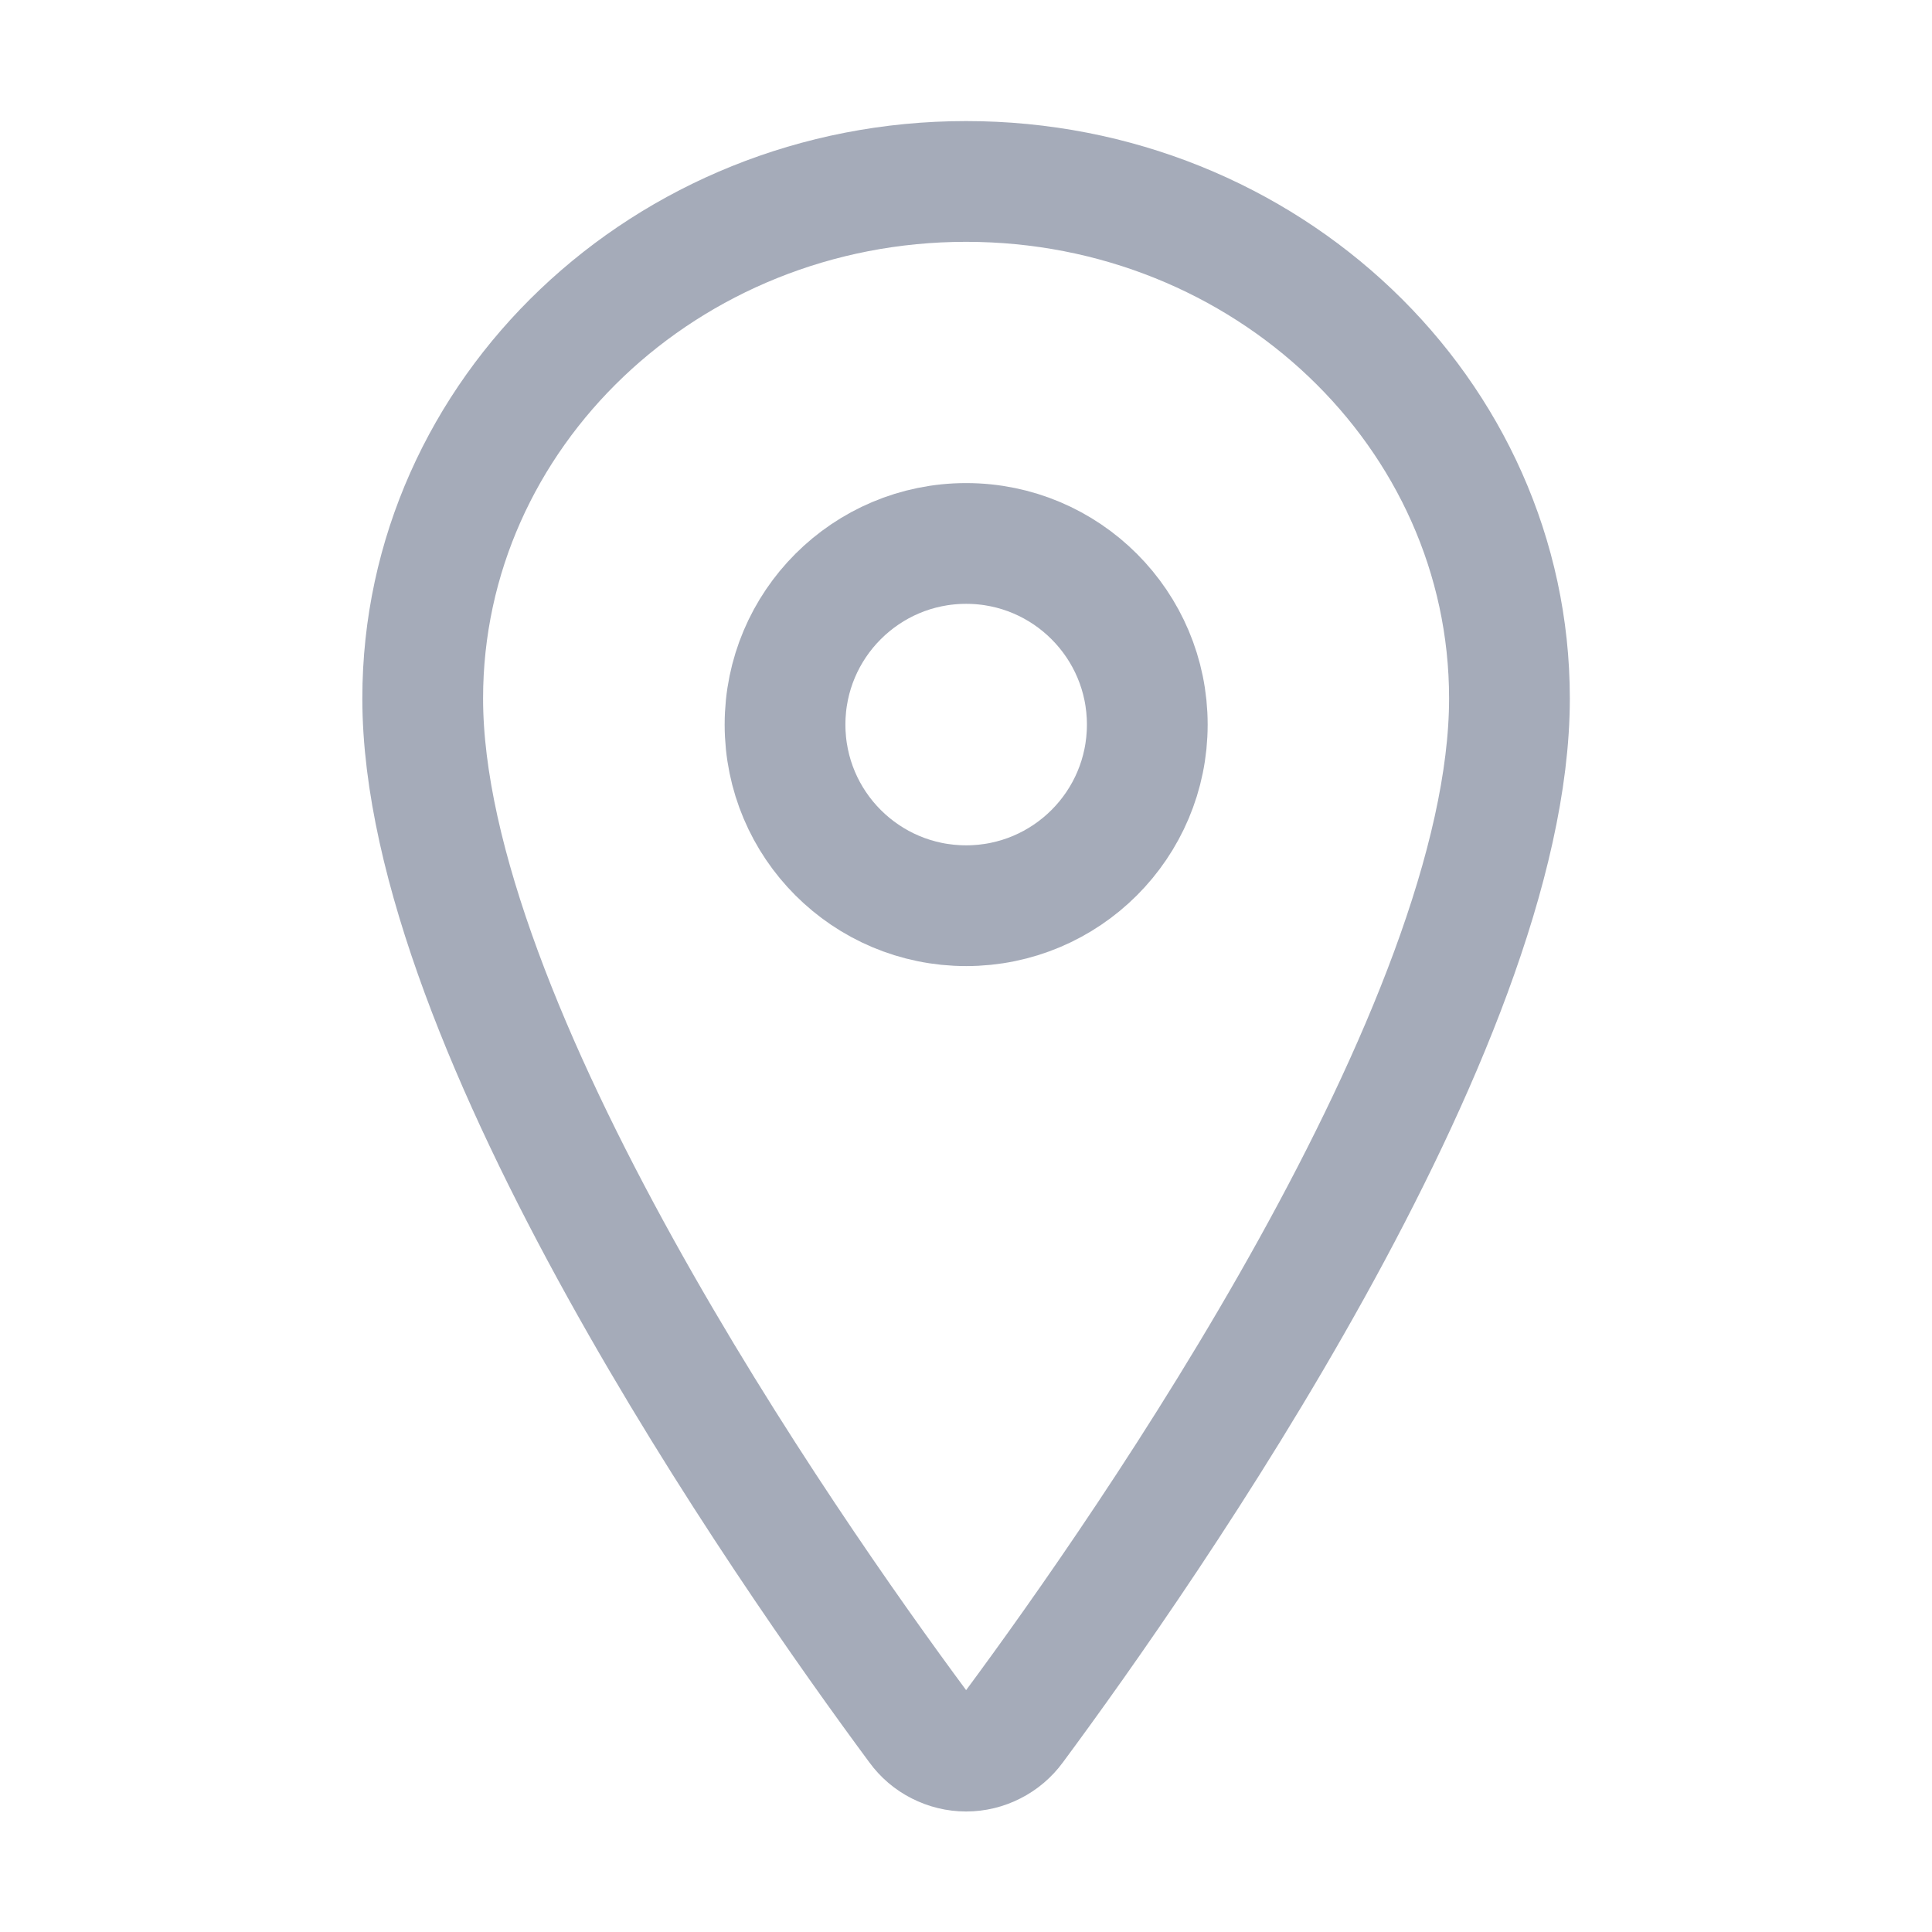 <svg width="24" height="24" viewBox="0 0 24 24" fill="none" xmlns="http://www.w3.org/2000/svg">
<g id="Icons/Ionicons/Location-outline">
<path id="Vector" d="M12.001 2.254C8.275 2.254 5.251 5.131 5.251 8.676C5.251 12.754 9.751 19.216 11.404 21.449C11.472 21.543 11.562 21.62 11.666 21.672C11.77 21.725 11.885 21.753 12.001 21.753C12.118 21.753 12.233 21.725 12.336 21.672C12.44 21.62 12.53 21.543 12.599 21.449C14.251 19.218 18.751 12.757 18.751 8.676C18.751 5.131 15.728 2.254 12.001 2.254Z" stroke="#1E2E50" stroke-opacity="0.4" stroke-width="1.5" stroke-linecap="round" stroke-linejoin="round"/>
<path id="Vector_2" d="M12.002 11.251C13.244 11.251 14.252 10.244 14.252 9.001C14.252 7.759 13.244 6.751 12.002 6.751C10.759 6.751 9.752 7.759 9.752 9.001C9.752 10.244 10.759 11.251 12.002 11.251Z" stroke="#1E2E50" stroke-opacity="0.4" stroke-width="1.5" stroke-linecap="round" stroke-linejoin="round"/>
</g>
</svg>
